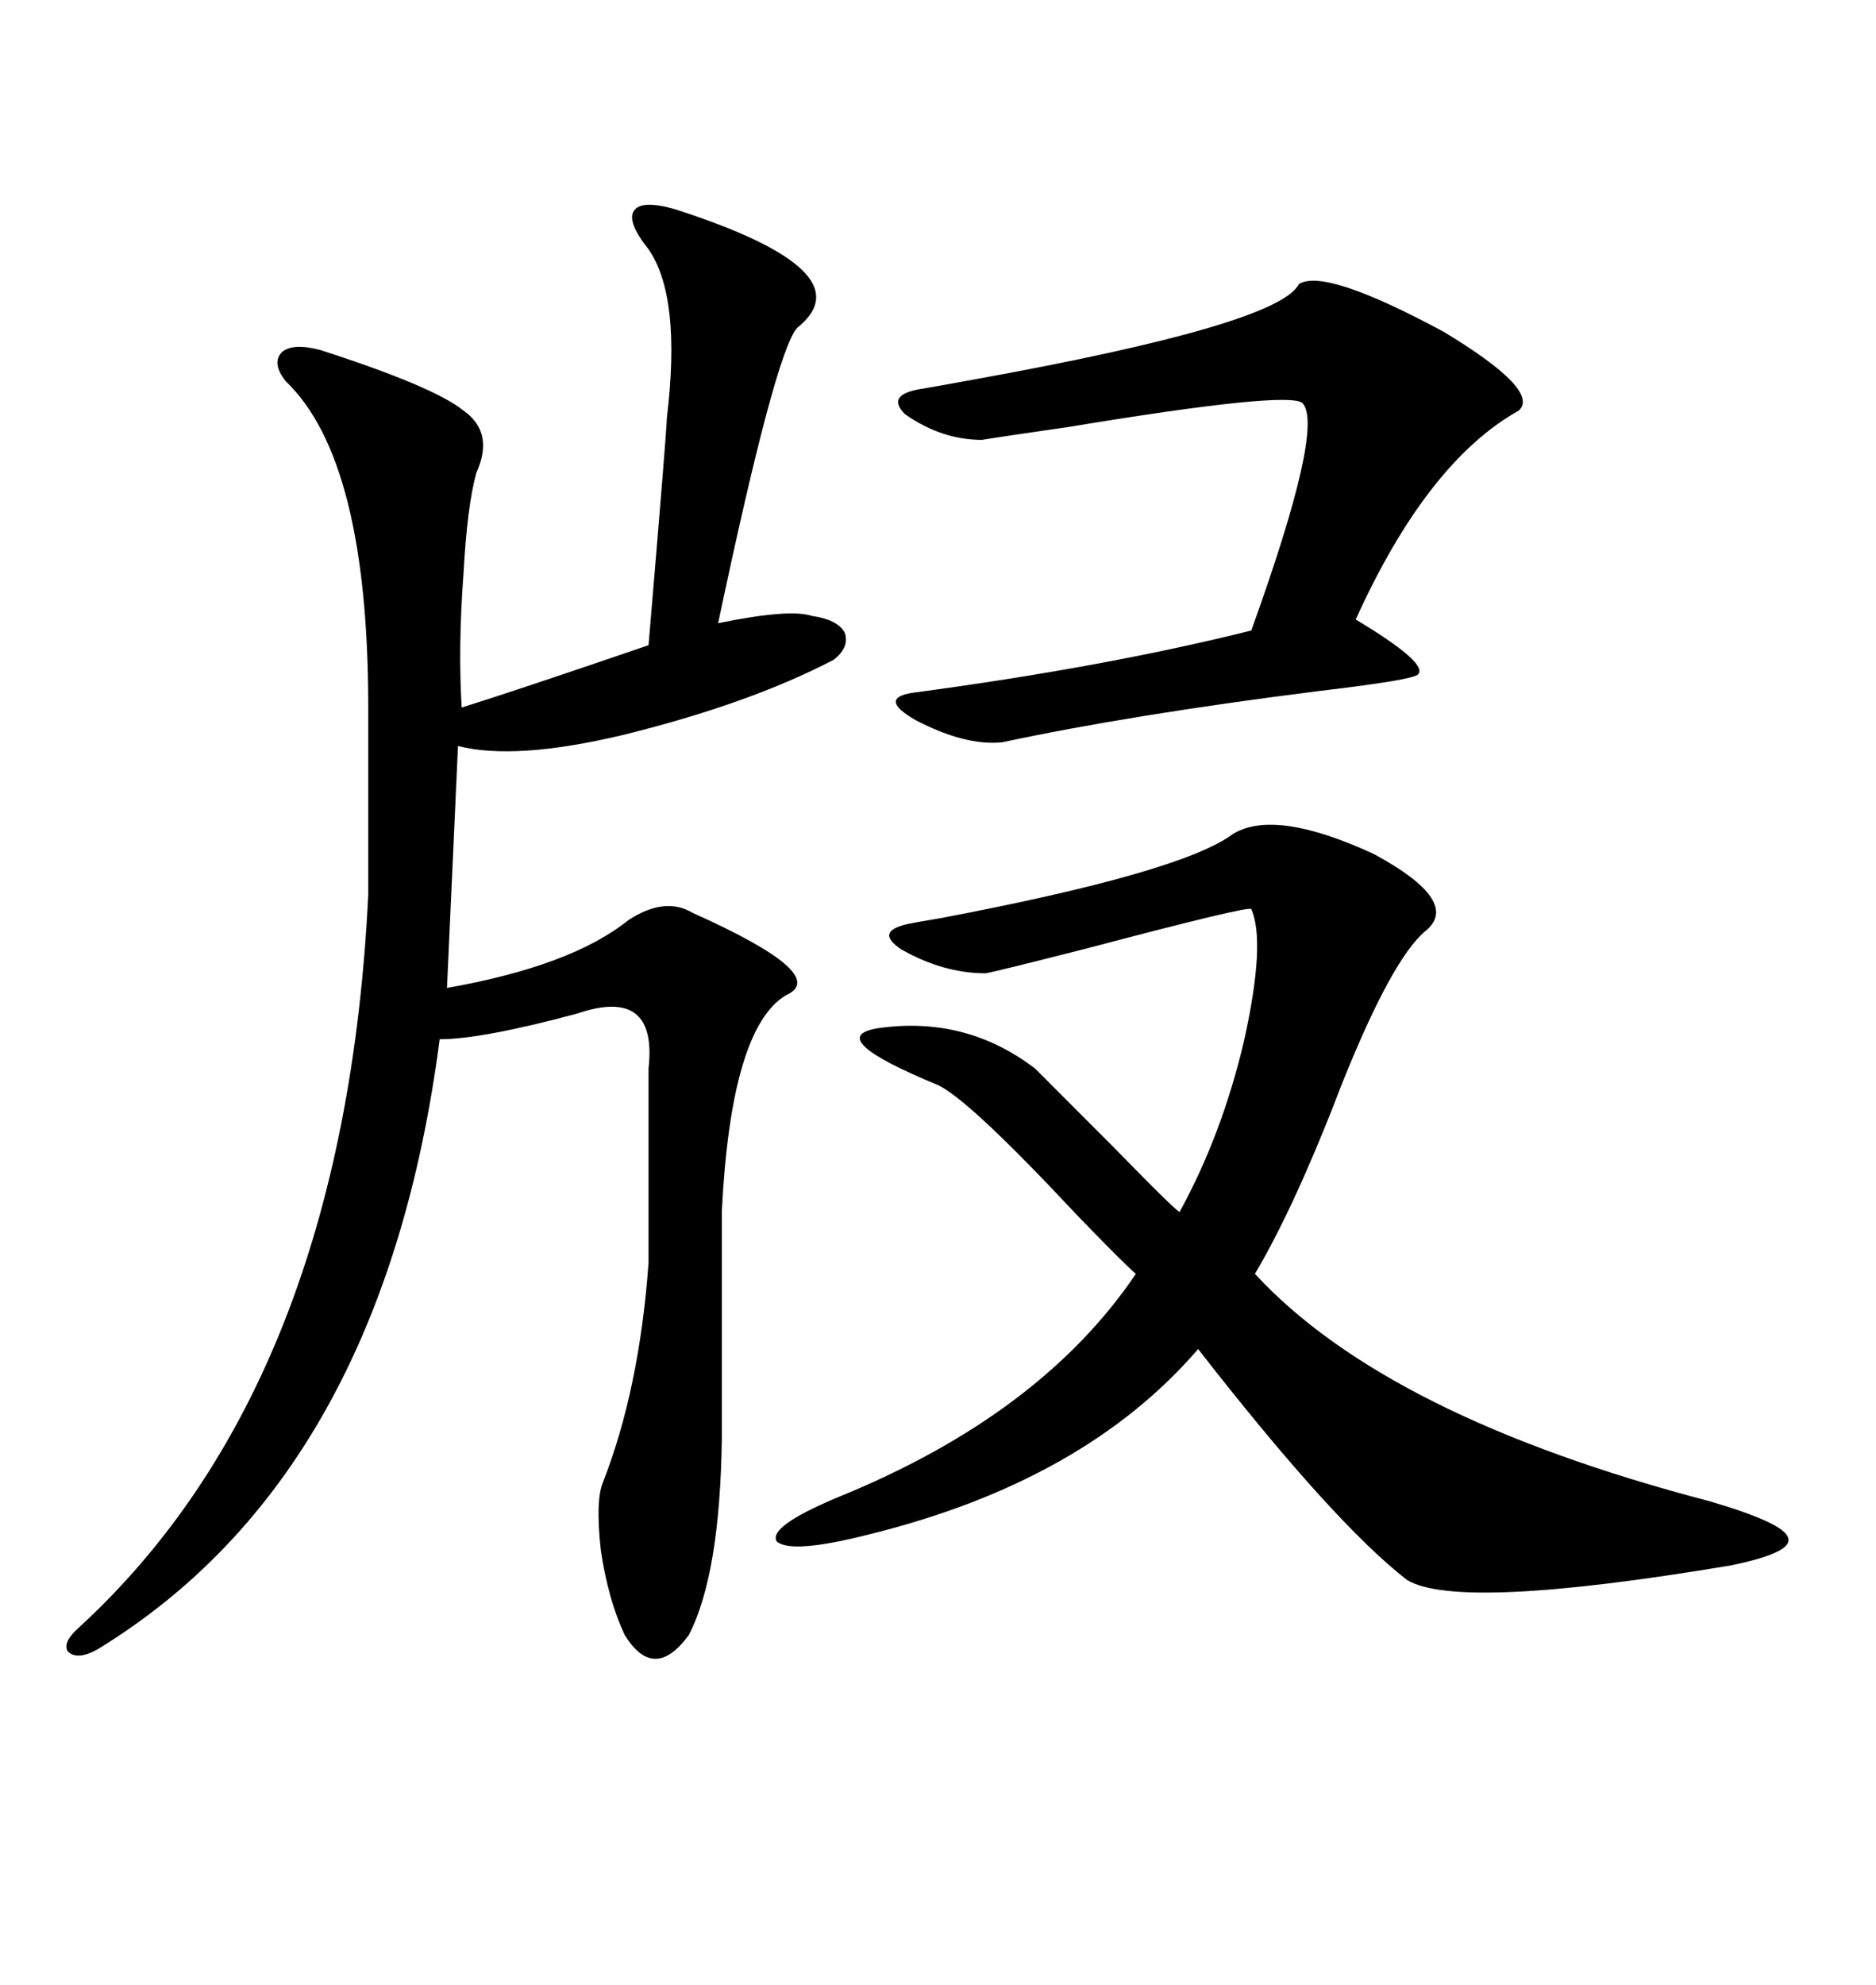 <svg xmlns="http://www.w3.org/2000/svg" xmlns:xlink="http://www.w3.org/1999/xlink" width="300" height="317.285"><path d="M107.81 33.40L107.81 33.40Q138.87 43.36 127.44 52.44L127.44 52.44Q123.93 56.54 114.84 99.61L114.84 99.61Q126.27 97.27 129.79 98.44L129.79 98.44Q133.89 99.02 135.06 101.07L135.06 101.07Q135.94 103.42 133.30 105.47L133.30 105.47Q119.82 112.50 99.61 117.48L99.61 117.48Q82.32 121.58 73.24 119.24L73.24 119.24L71.48 157.91Q91.41 154.39 100.49 147.07L100.49 147.07Q106.35 143.26 110.74 145.90L110.74 145.90Q133.01 155.86 125.68 159.08L125.68 159.08Q116.89 164.36 115.43 193.65L115.43 193.65L115.43 229.98Q115.14 251.66 110.16 261.33L110.16 261.33Q104.59 268.95 99.90 261.33L99.90 261.33Q97.27 255.76 96.09 247.85L96.09 247.85Q95.21 239.94 96.39 237.01L96.39 237.01Q102.25 222.07 103.71 201.86L103.71 201.86L103.71 170.80Q105.18 157.62 92.29 162.01L92.29 162.01Q77.05 166.11 70.31 166.11L70.31 166.11Q61.23 235.84 15.53 263.67L15.53 263.67Q12.30 265.43 10.84 263.96L10.84 263.96Q9.96 262.50 12.60 260.16L12.60 260.16Q55.08 221.19 58.89 142.97L58.89 142.97L58.89 113.09Q58.89 73.54 45.70 60.94L45.70 60.94Q43.36 58.01 45.12 56.25L45.12 56.25Q46.88 54.79 51.27 55.96L51.27 55.96Q69.43 61.82 74.12 65.63L74.12 65.63Q79.10 69.14 76.17 75.59L76.17 75.59Q74.71 80.86 74.12 91.70L74.12 91.70Q73.24 103.42 73.83 113.09L73.83 113.09Q81.45 110.74 103.71 103.13L103.71 103.13Q106.64 68.55 106.64 66.80L106.64 66.80Q108.98 47.46 103.71 39.84L103.71 39.84Q100.20 35.45 101.37 33.69L101.37 33.69Q102.54 31.93 107.81 33.40ZM197.17 133.30L197.17 133.30Q203.91 129.20 219.73 136.52L219.73 136.52Q233.79 144.14 227.93 148.83L227.93 148.83Q222.66 153.22 214.75 172.85L214.75 172.85Q207.13 192.77 200.68 203.61L200.68 203.61Q221.78 226.46 273.34 239.94L273.34 239.94Q285.35 243.46 285.94 245.80L285.94 245.80Q286.82 248.14 276.86 250.20L276.86 250.20Q233.20 257.52 225 252.54L225 252.54Q213.28 243.46 191.60 215.63L191.60 215.63Q173.44 236.72 139.16 245.21L139.16 245.21Q126.56 248.44 124.22 246.39L124.22 246.39Q122.75 244.04 133.89 239.36L133.89 239.36Q166.41 226.17 181.64 203.61L181.64 203.61Q179.59 201.86 171.97 193.95L171.97 193.95Q154.98 175.78 150 173.44L150 173.44Q131.54 165.82 140.33 164.36L140.33 164.36Q154.39 162.30 165.53 170.80L165.53 170.80Q169.34 174.61 177.83 183.11L177.83 183.11Q188.96 194.53 188.67 193.65L188.67 193.65Q195.41 181.35 198.93 166.41L198.93 166.41Q202.44 150.59 200.10 145.31L200.10 145.31Q199.80 144.73 174.32 151.46L174.32 151.46Q159.38 155.27 157.62 155.57L157.62 155.57Q150.88 155.57 144.14 151.76L144.14 151.76Q139.75 148.83 145.31 147.66L145.31 147.66Q146.78 147.36 150.29 146.78L150.29 146.78Q188.96 139.45 197.17 133.30ZM207.71 45.41L207.71 45.41Q211.82 42.77 230.86 53.03L230.86 53.03Q246.39 62.40 242.87 65.63L242.87 65.63Q228.22 73.83 216.80 99.02L216.80 99.02Q228.52 106.05 226.76 107.81L226.76 107.81Q225.88 108.69 210.94 110.45L210.94 110.45Q180.76 114.26 160.25 118.65L160.25 118.65Q154.39 119.24 146.48 115.14L146.48 115.14Q140.33 111.62 145.90 110.74L145.90 110.74Q176.66 106.64 200.10 100.78L200.10 100.78Q211.82 68.26 208.30 64.45L208.30 64.45Q206.25 62.40 170.80 68.26L170.80 68.26Q160.55 69.73 157.03 70.31L157.03 70.31Q150.59 70.31 144.73 66.21L144.73 66.21Q141.50 62.99 147.66 62.11L147.66 62.11Q149.41 61.82 155.86 60.64L155.86 60.64Q204.49 51.86 207.71 45.41Z"/></svg>